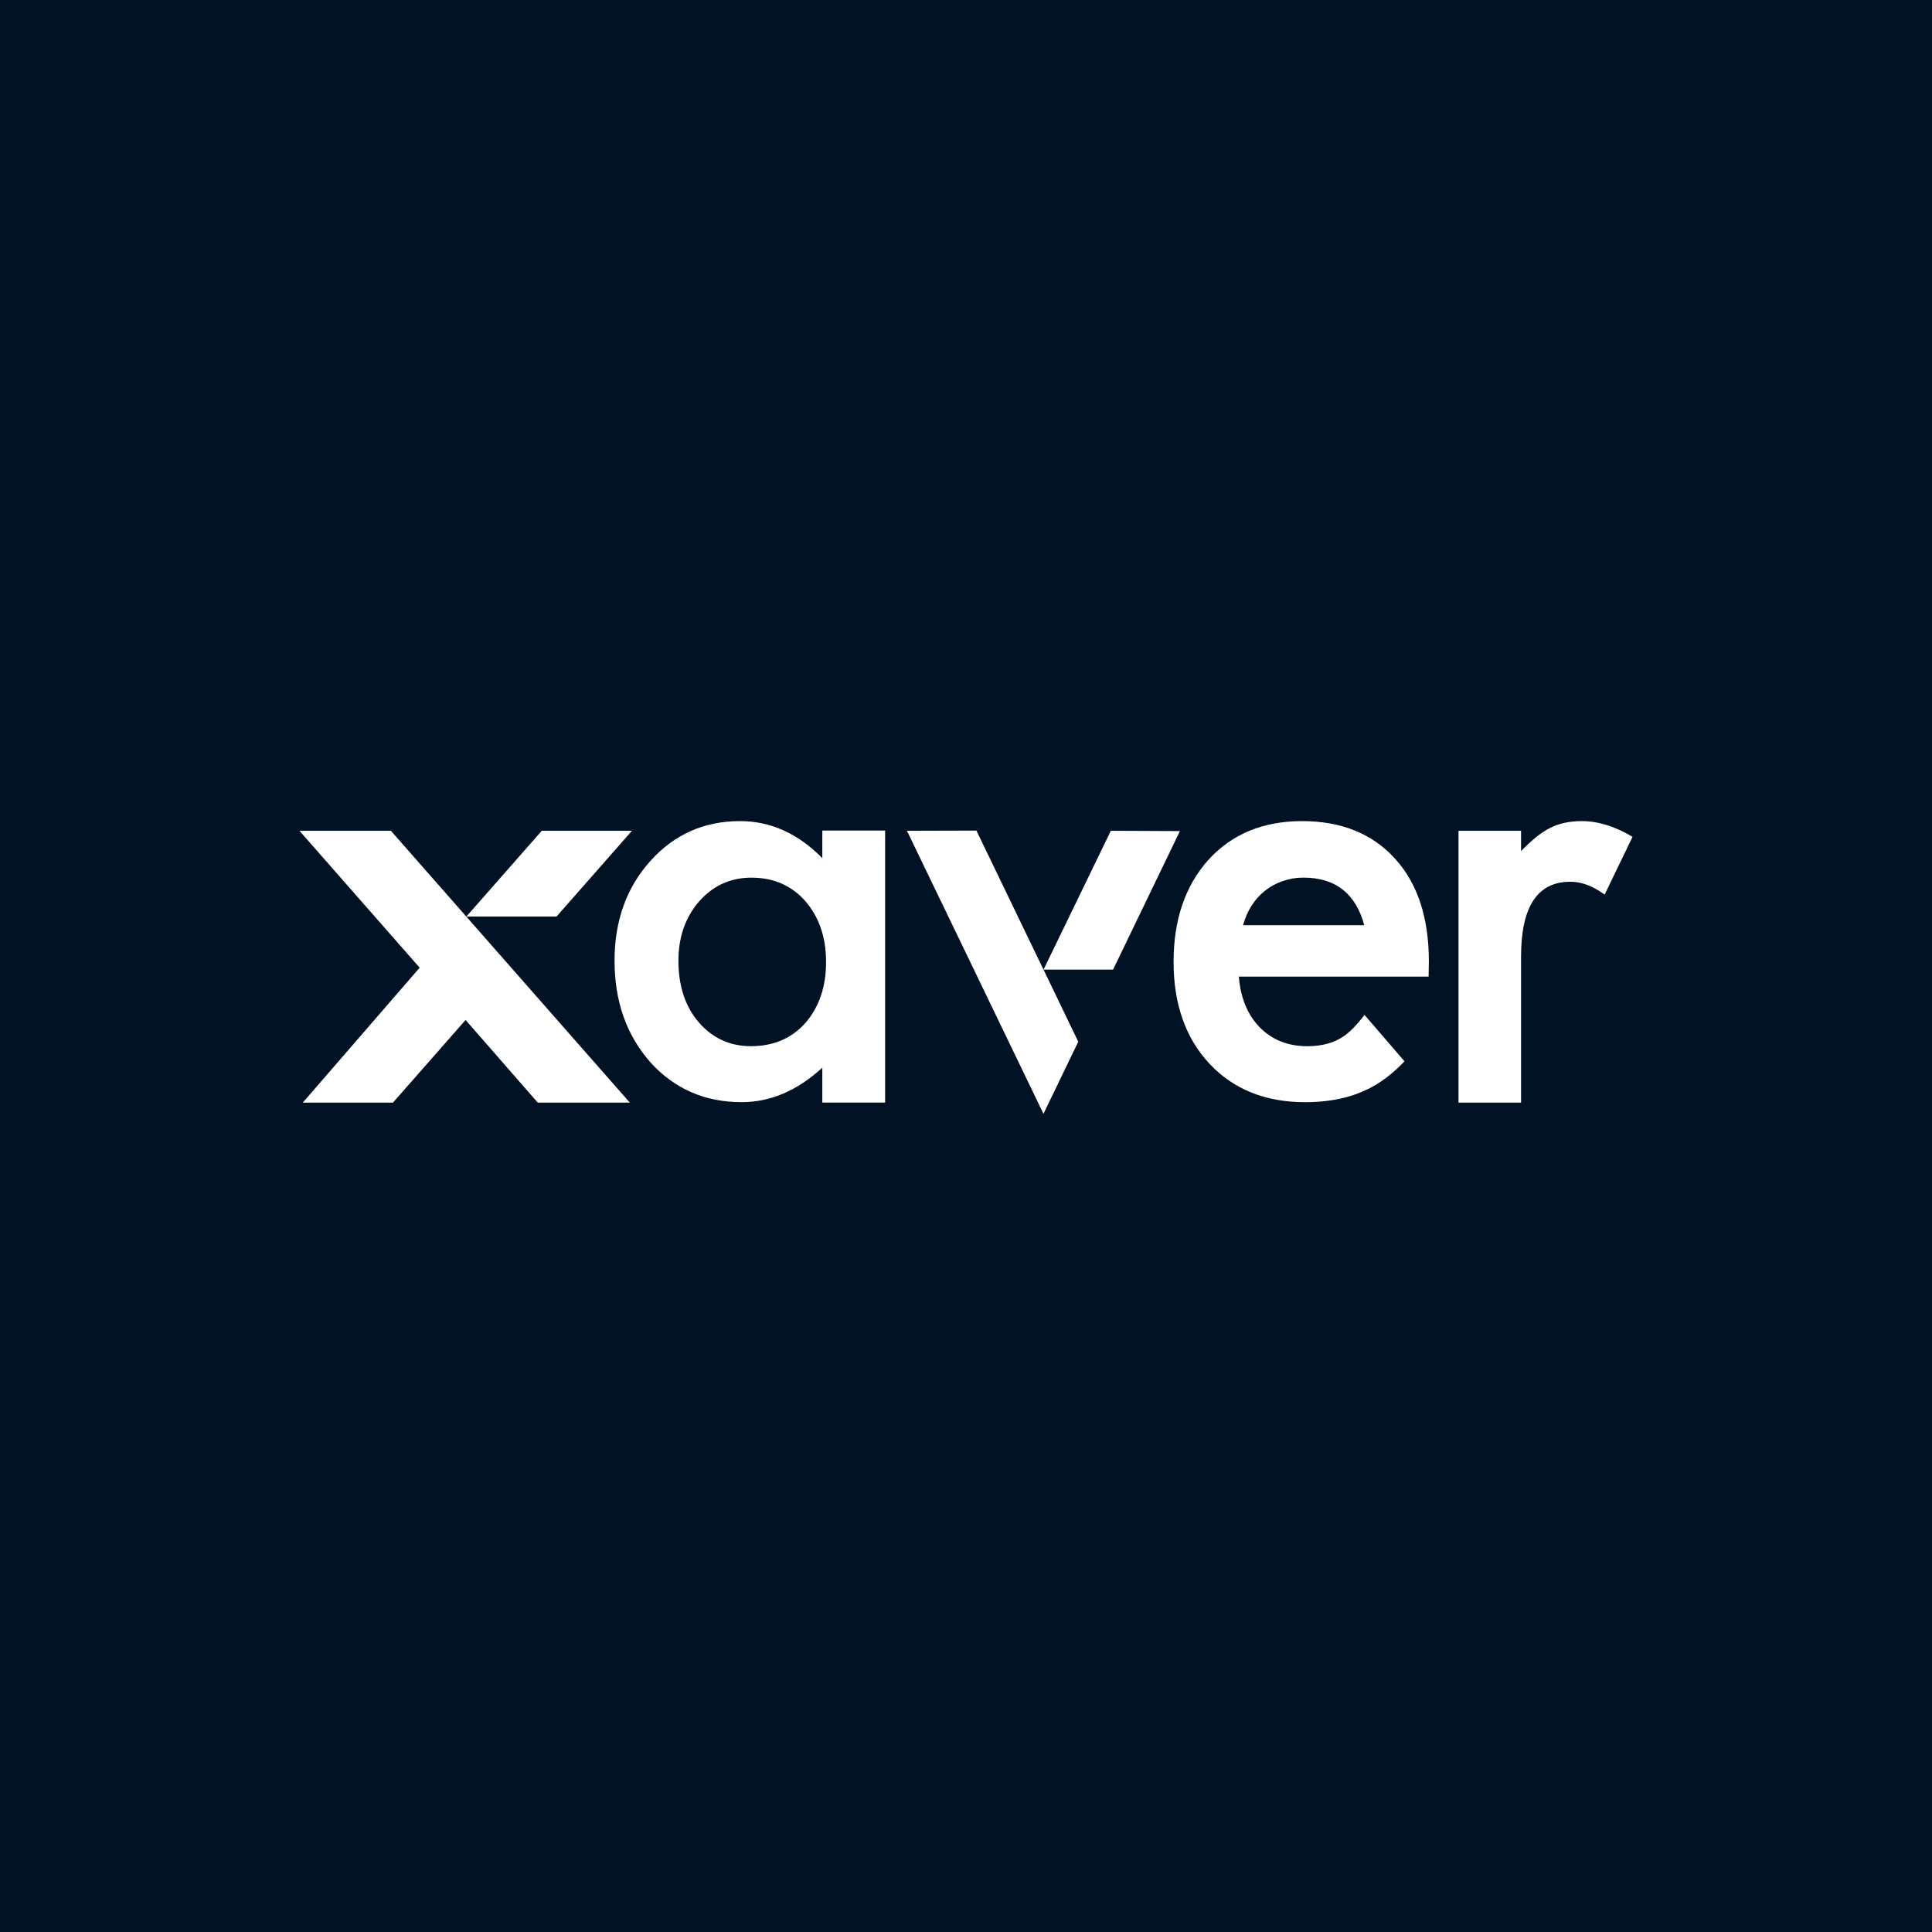 <svg width="200" height="200" viewBox="0 0 200 200" fill="none" xmlns="http://www.w3.org/2000/svg">
<rect x="0" y="0" width="200" height="200" fill="#808080" stroke="none"/>
<rect x="200" width="200" height="200" transform="rotate(90 200 0)" fill="#001223"/>
<path d="M76.609 85C72.891 85 69.794 86.378 67.323 89.131C64.851 91.884 63.617 95.328 63.617 99.451C63.617 103.651 64.851 107.155 67.323 109.964C69.814 112.717 72.967 114.095 76.777 114.095C79.757 114.095 82.538 112.902 85.126 110.527V114.139H91.627V85.981H85.126V88.838C82.61 86.282 79.769 85 76.609 85ZM72.378 93.307C73.829 91.671 75.631 90.855 77.787 90.855C80.078 90.855 81.933 91.663 83.363 93.278C84.797 94.934 85.514 97.036 85.514 99.592C85.514 102.148 84.801 104.249 83.367 105.905C81.937 107.5 80.062 108.3 77.734 108.3C75.559 108.3 73.757 107.472 72.326 105.821C70.932 104.185 70.231 102.063 70.231 99.451C70.231 97.008 70.948 94.962 72.378 93.307ZM134.788 85C130.774 85 127.546 86.33 125.11 88.99C122.694 91.687 121.488 95.215 121.488 99.564C121.488 103.948 122.73 107.476 125.222 110.137C127.714 112.781 131.019 114.099 135.125 114.099C136.555 114.099 137.885 113.946 139.111 113.645C140.337 113.344 141.479 112.873 142.536 112.23C143.534 111.608 144.471 110.836 145.348 109.912L145.392 109.867L141.258 105.065L141.206 105.134C140.489 106.058 139.828 106.741 139.219 107.191C138.202 107.93 136.912 108.304 135.349 108.304C133.338 108.304 131.696 107.653 130.414 106.355C129.148 105.053 128.423 103.301 128.243 101.099H147.888L147.916 99.54C147.916 95.007 146.75 91.45 144.407 88.882C142.051 86.29 138.843 85 134.788 85ZM132.785 91.213C133.454 90.972 134.168 90.851 134.929 90.851C136.607 90.851 137.965 91.269 139.015 92.101C140.048 92.921 140.785 94.142 141.226 95.774H128.683C128.888 95.027 129.176 94.359 129.553 93.773C129.941 93.162 130.406 92.639 130.947 92.213C131.503 91.771 132.116 91.438 132.785 91.213ZM101.078 85.981L93.887 86.001L108.02 115.301L111.622 107.838L101.078 85.981ZM111.626 107.834L108.024 100.371H115.227L122.145 86.033L114.995 86.001L108.028 100.371M40.466 86.001H31L43.443 100.174L31.345 114.143H40.679L48.198 105.588L55.669 114.143H65.2L40.466 86.001ZM57.612 94.882L65.42 86.001H56.086L48.278 94.882H57.612Z" fill="white"/>
<path d="M163.752 85C165.431 85 167.181 85.543 169 86.628L166.112 92.607L166.044 92.559C164.854 91.703 163.692 91.277 162.566 91.277C160.86 91.277 159.59 91.92 158.741 93.202C157.891 94.488 157.459 96.425 157.459 99.029V114.143H150.985V86.001H157.459V88.106C158.576 86.949 159.574 86.149 160.455 85.711C161.385 85.237 162.486 85 163.752 85Z" fill="white"/>
</svg>
